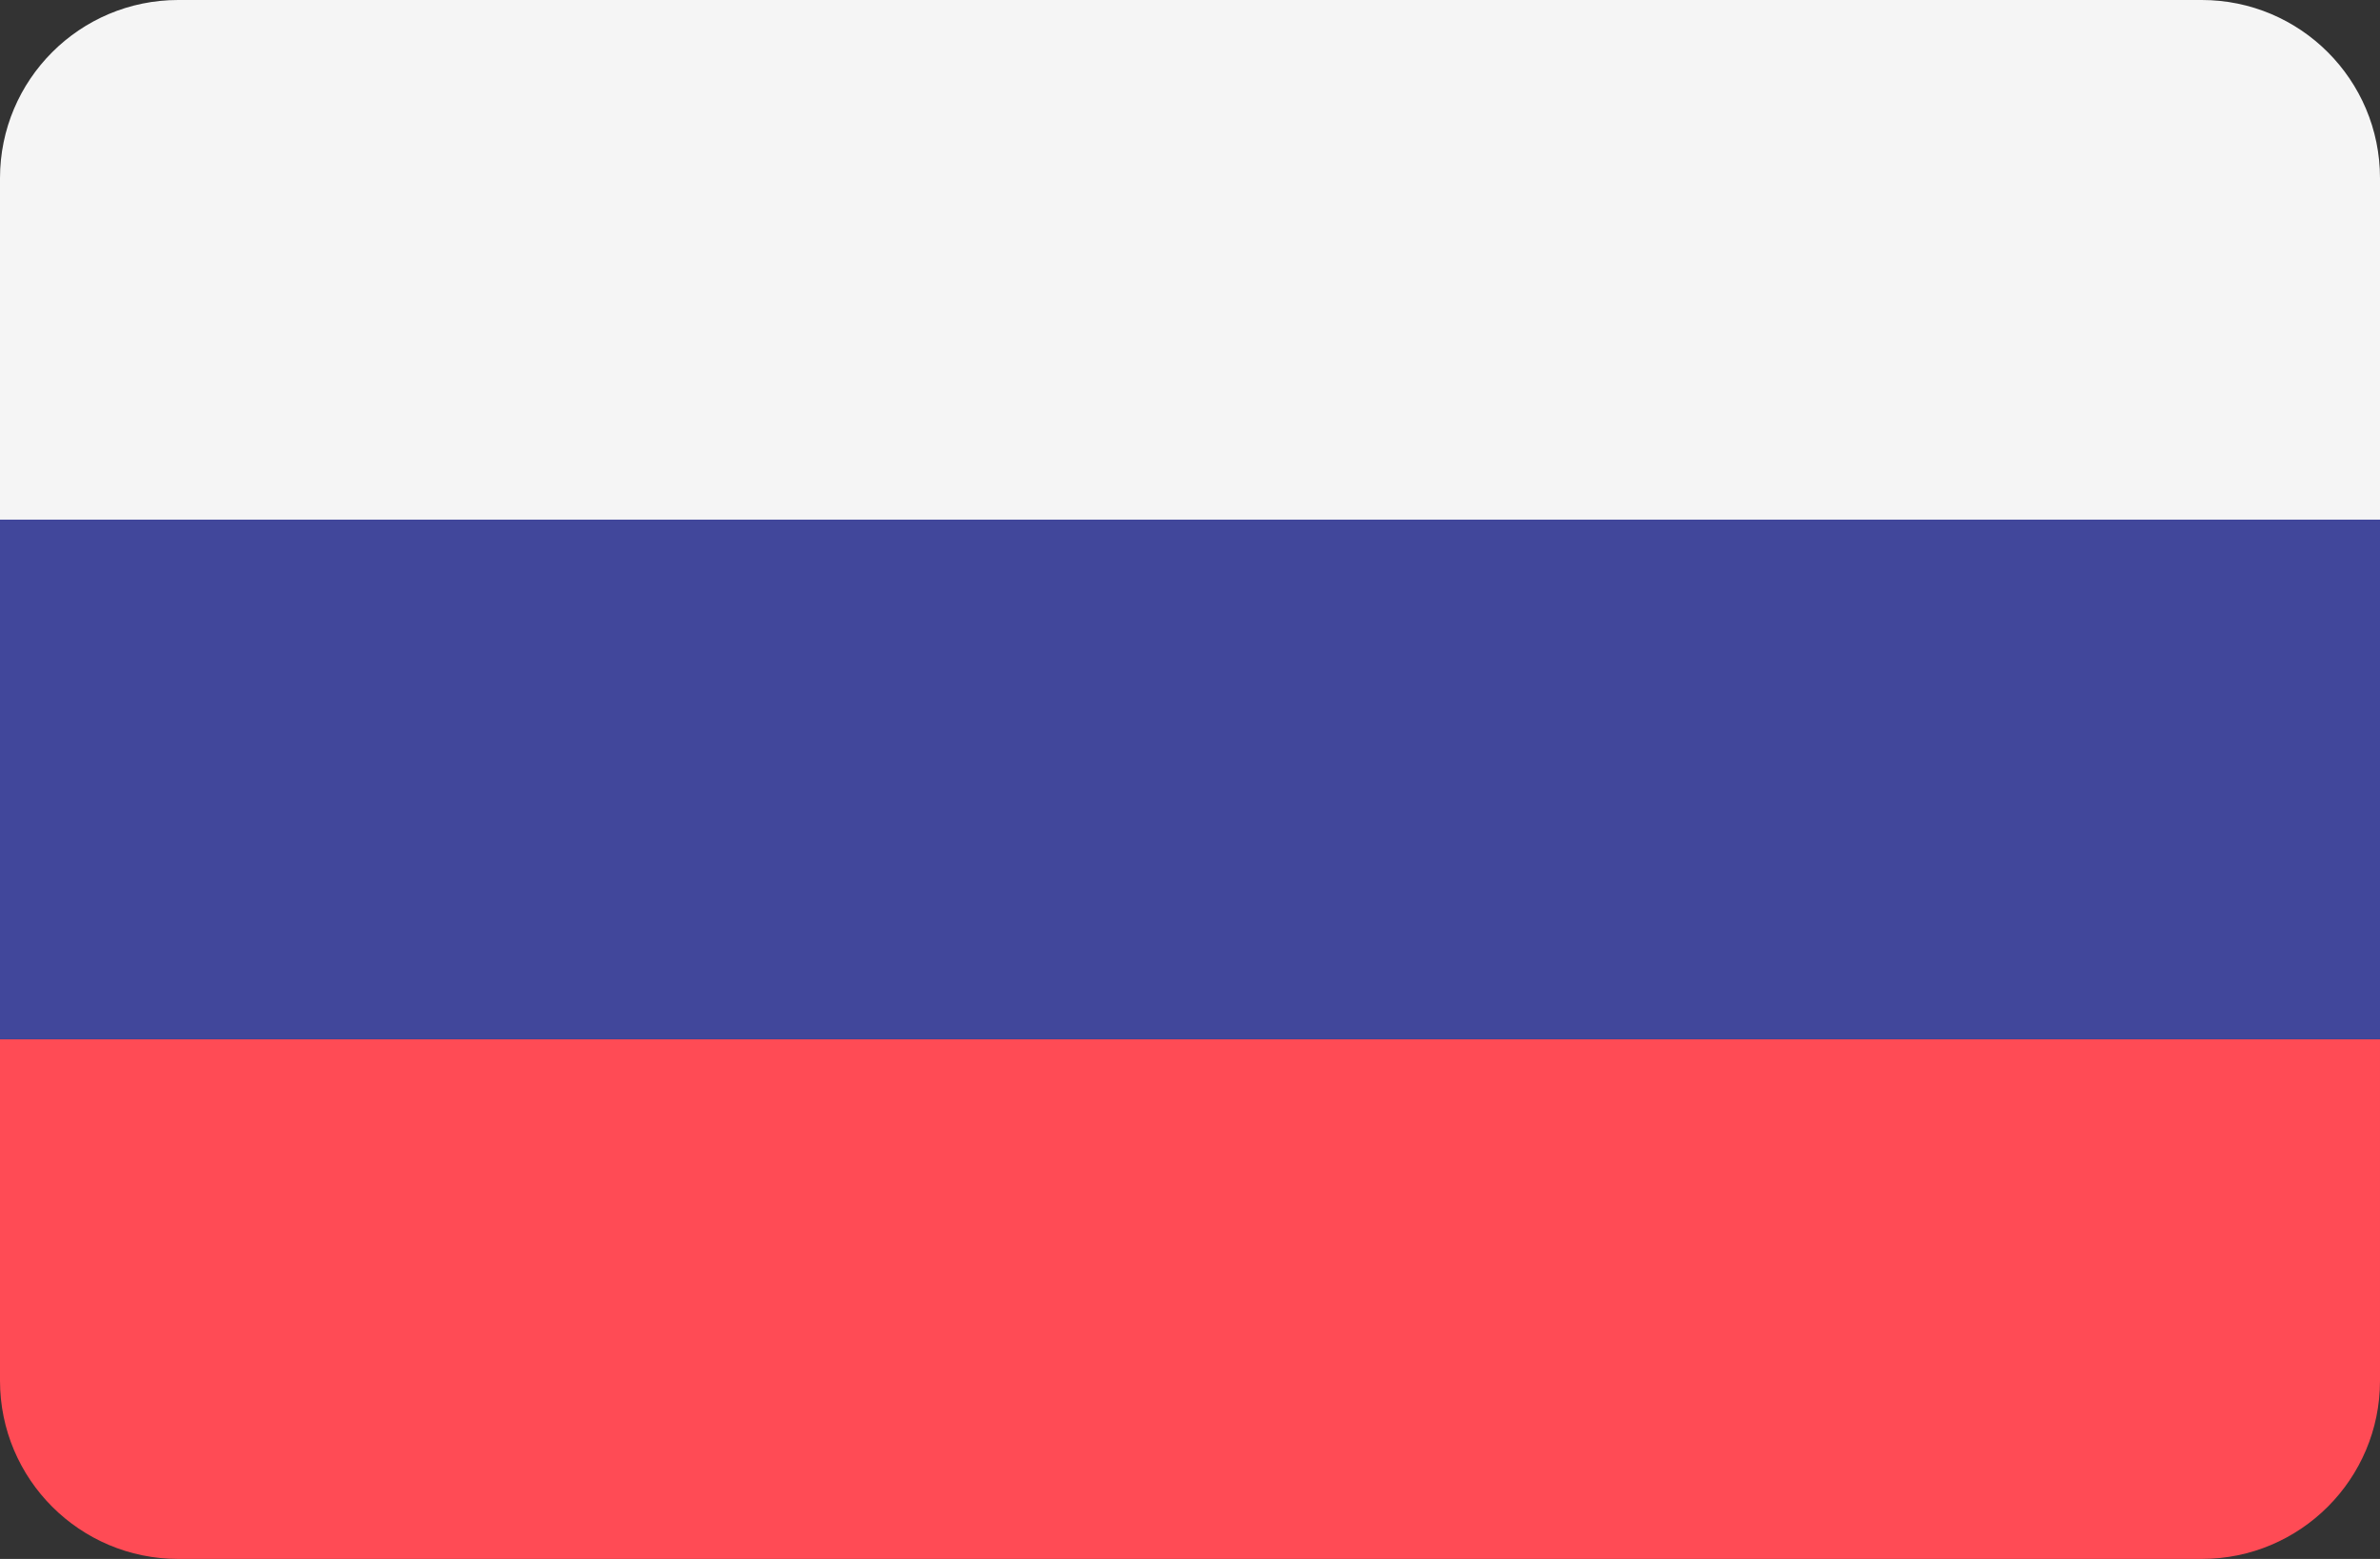 <?xml version="1.0" encoding="utf-8"?>
<!-- Generator: Adobe Illustrator 16.0.0, SVG Export Plug-In . SVG Version: 6.00 Build 0)  -->
<!DOCTYPE svg PUBLIC "-//W3C//DTD SVG 1.1//EN" "http://www.w3.org/Graphics/SVG/1.1/DTD/svg11.dtd">
<svg version="1.1" id="Layer_1" xmlns="http://www.w3.org/2000/svg" xmlns:xlink="http://www.w3.org/1999/xlink" x="0px" y="0px"
	 width="566.93px" height="371.436px" viewBox="0 97.747 566.93 371.436" enable-background="new 0 97.747 566.93 371.436"
	 xml:space="preserve">
<rect x="0" y="97.747" width="566.93" height="371.436" fill="#333333" stroke="none"/>
<path fill="#F5F5F5" d="M524.471,97.747H42.459C19.009,97.747,0,116.755,0,140.205v81.354h566.93v-81.354
	C566.93,116.755,547.921,97.747,524.471,97.747z"/>
<path fill="#FF4B55" d="M0,426.724c0,23.449,19.009,42.459,42.459,42.459h482.012c23.448,0,42.459-19.009,42.459-42.459v-81.353H0
	V426.724z"/>
<rect x="0" y="221.557" fill="#41479B" width="566.93" height="123.806"/>
</svg>

